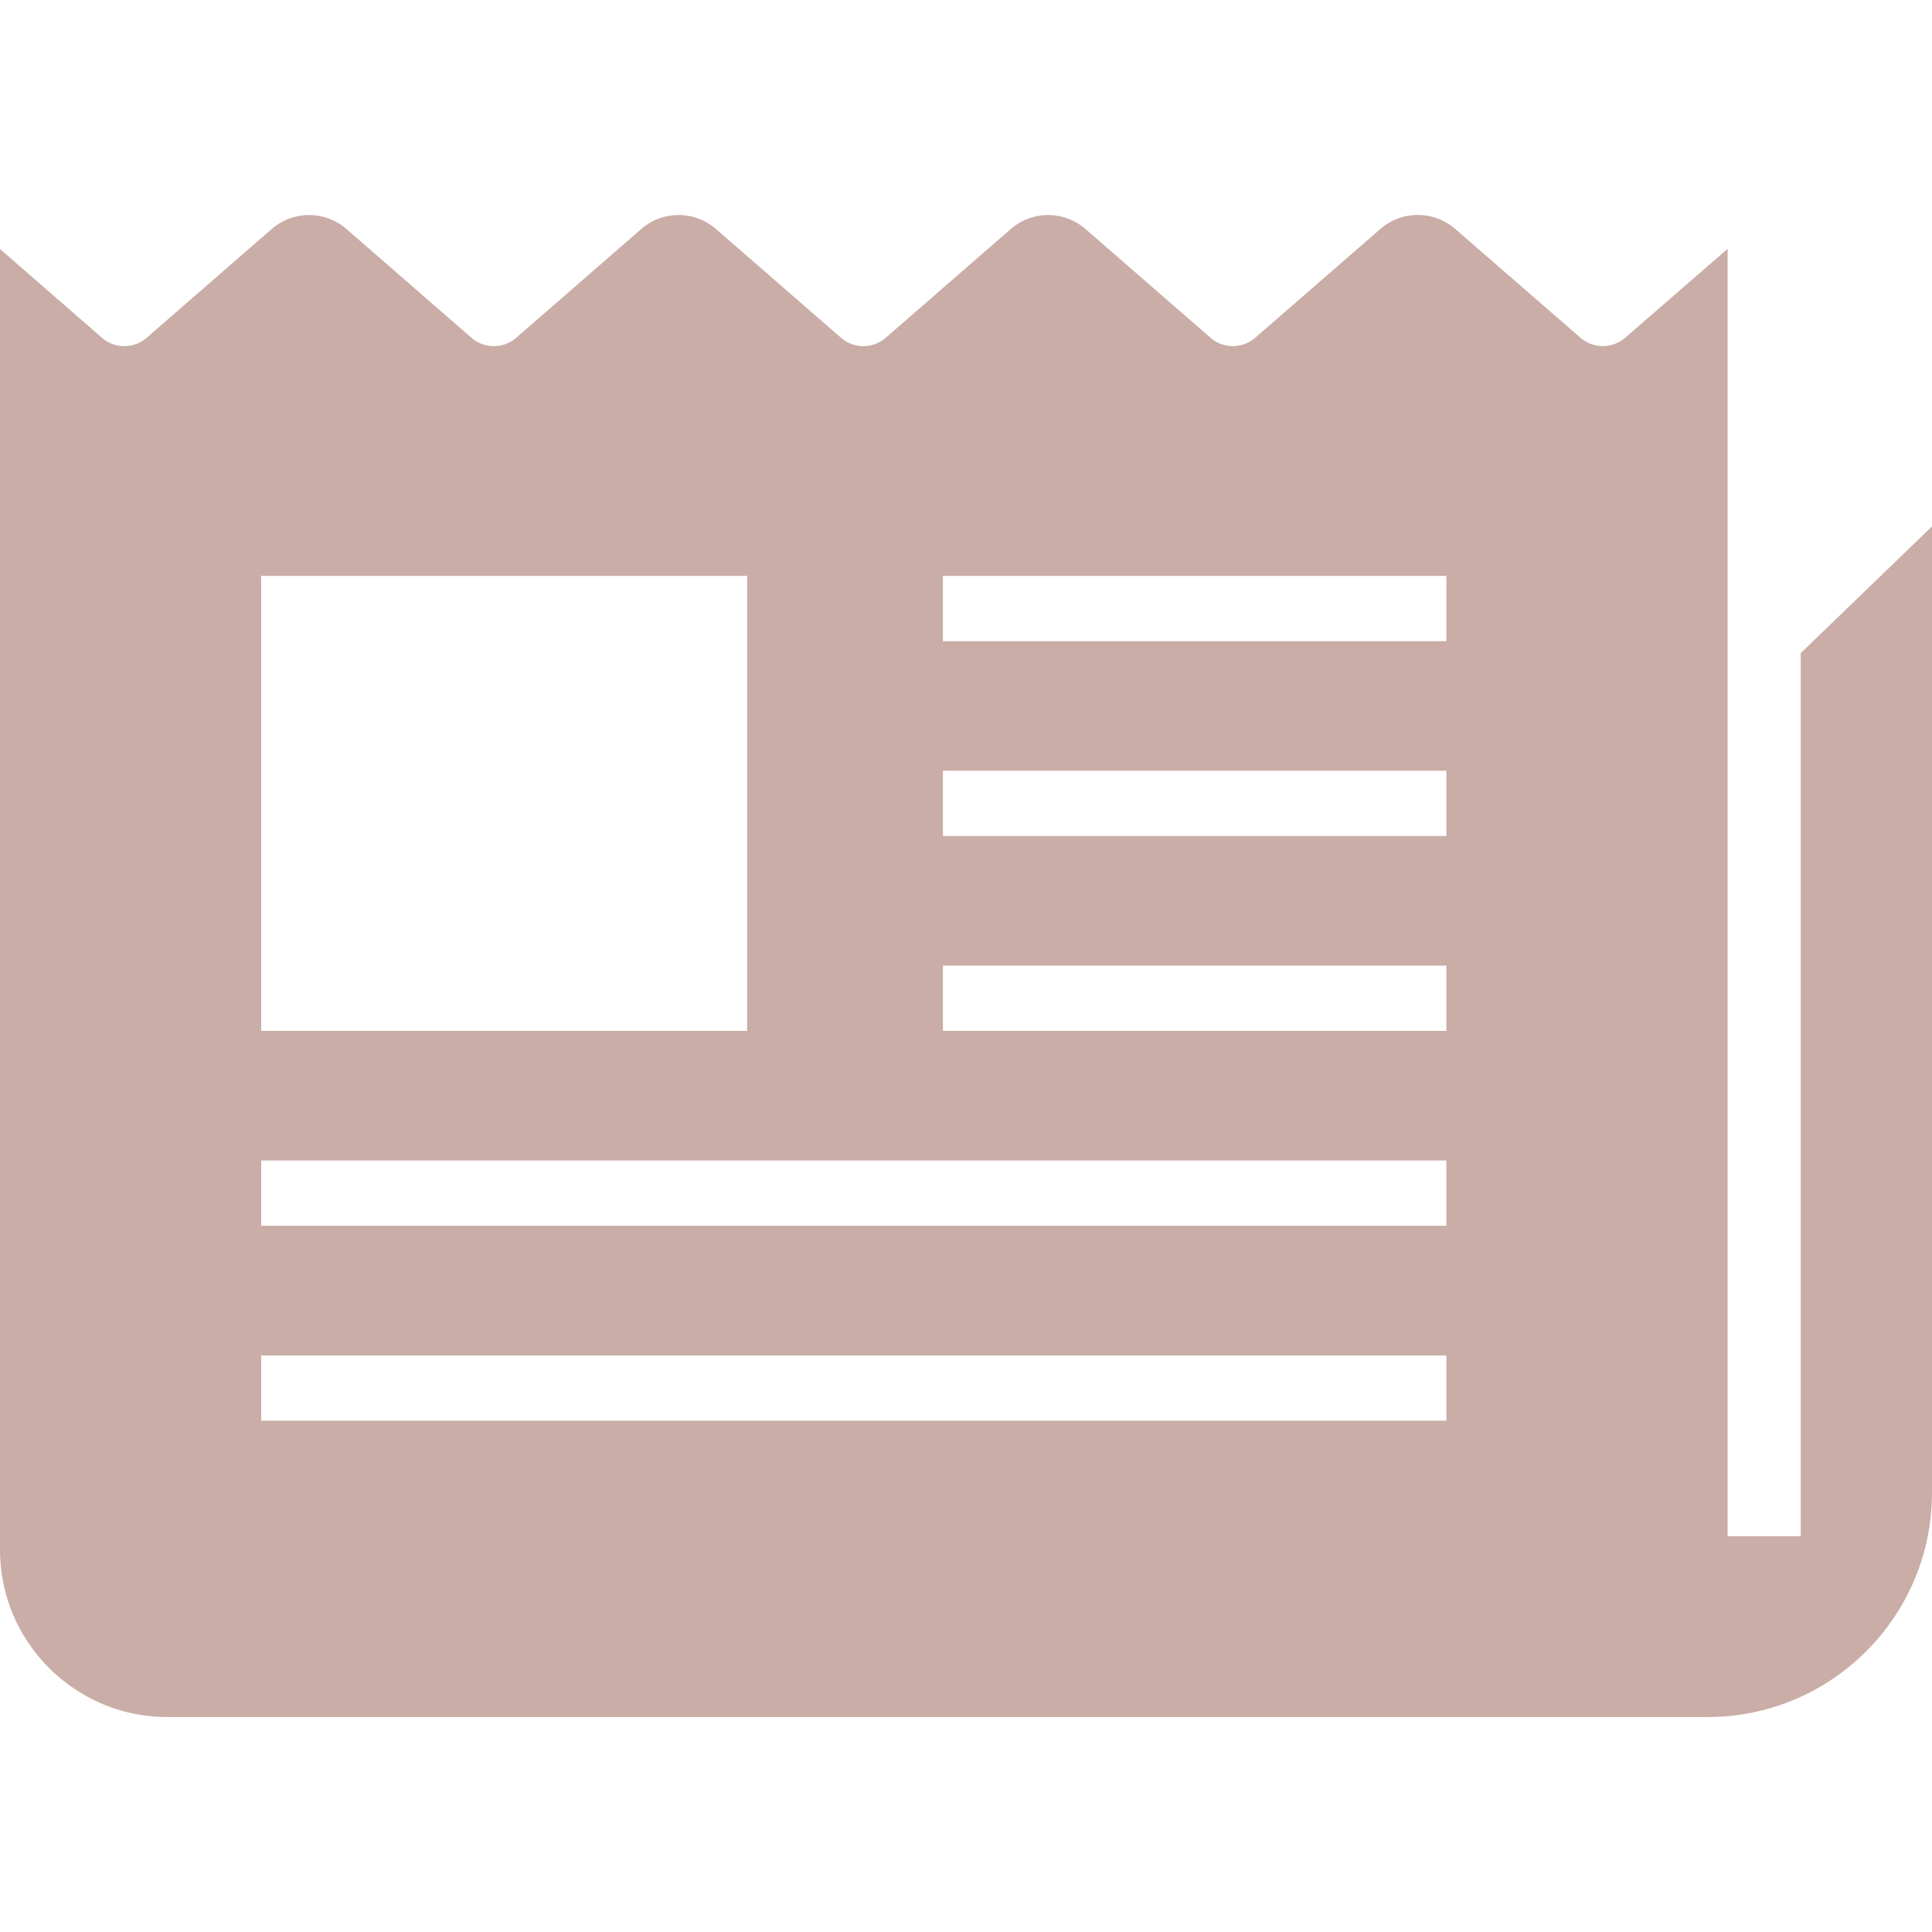 <svg height="800" width="800" xmlns="http://www.w3.org/2000/svg" viewBox="0 0 512 512" xml:space="preserve"><path d="M477.215 173.08v234.041H457.83V65.941l-27.122 23.554a9.06 9.06 0 0 1-11.879 0l-33.196-28.832c-5.676-4.927-14.124-4.927-19.801 0l-33.168 28.832a9.036 9.036 0 0 1-11.878 0l-33.12-28.805c-5.676-4.936-14.125-4.927-19.801 0l-33.121 28.814a9.037 9.037 0 0 1-11.879 0L189.734 60.69c-5.676-4.927-14.116-4.936-19.792 0l-33.13 28.814c-3.411 2.968-8.486 2.968-11.879 0L91.812 60.69c-5.685-4.927-14.135-4.927-19.819 0L38.89 89.495a9.042 9.042 0 0 1-11.898 0L0 65.987v344.656c.01 12.312 4.936 23.304 12.997 31.383 8.088 8.06 19.08 12.997 31.393 13.006h408.126c16.472-.009 31.245-6.637 42.051-17.425 10.797-10.816 17.415-25.587 17.433-42.061V139.505l-34.785 33.575zM69.21 152.614h128.789v120.579H69.21V152.614zm314.094 223.873H69.21V359.2h314.094v17.287zm0-51.648H69.21v-17.295h314.094v17.295zm0-51.646H249.885v-17.286h133.419v17.286zm0-51.637H249.885V204.26h133.419v17.296zm0-51.637H249.885v-17.305h133.419v17.305z" style="fill:#caada7"/></svg>